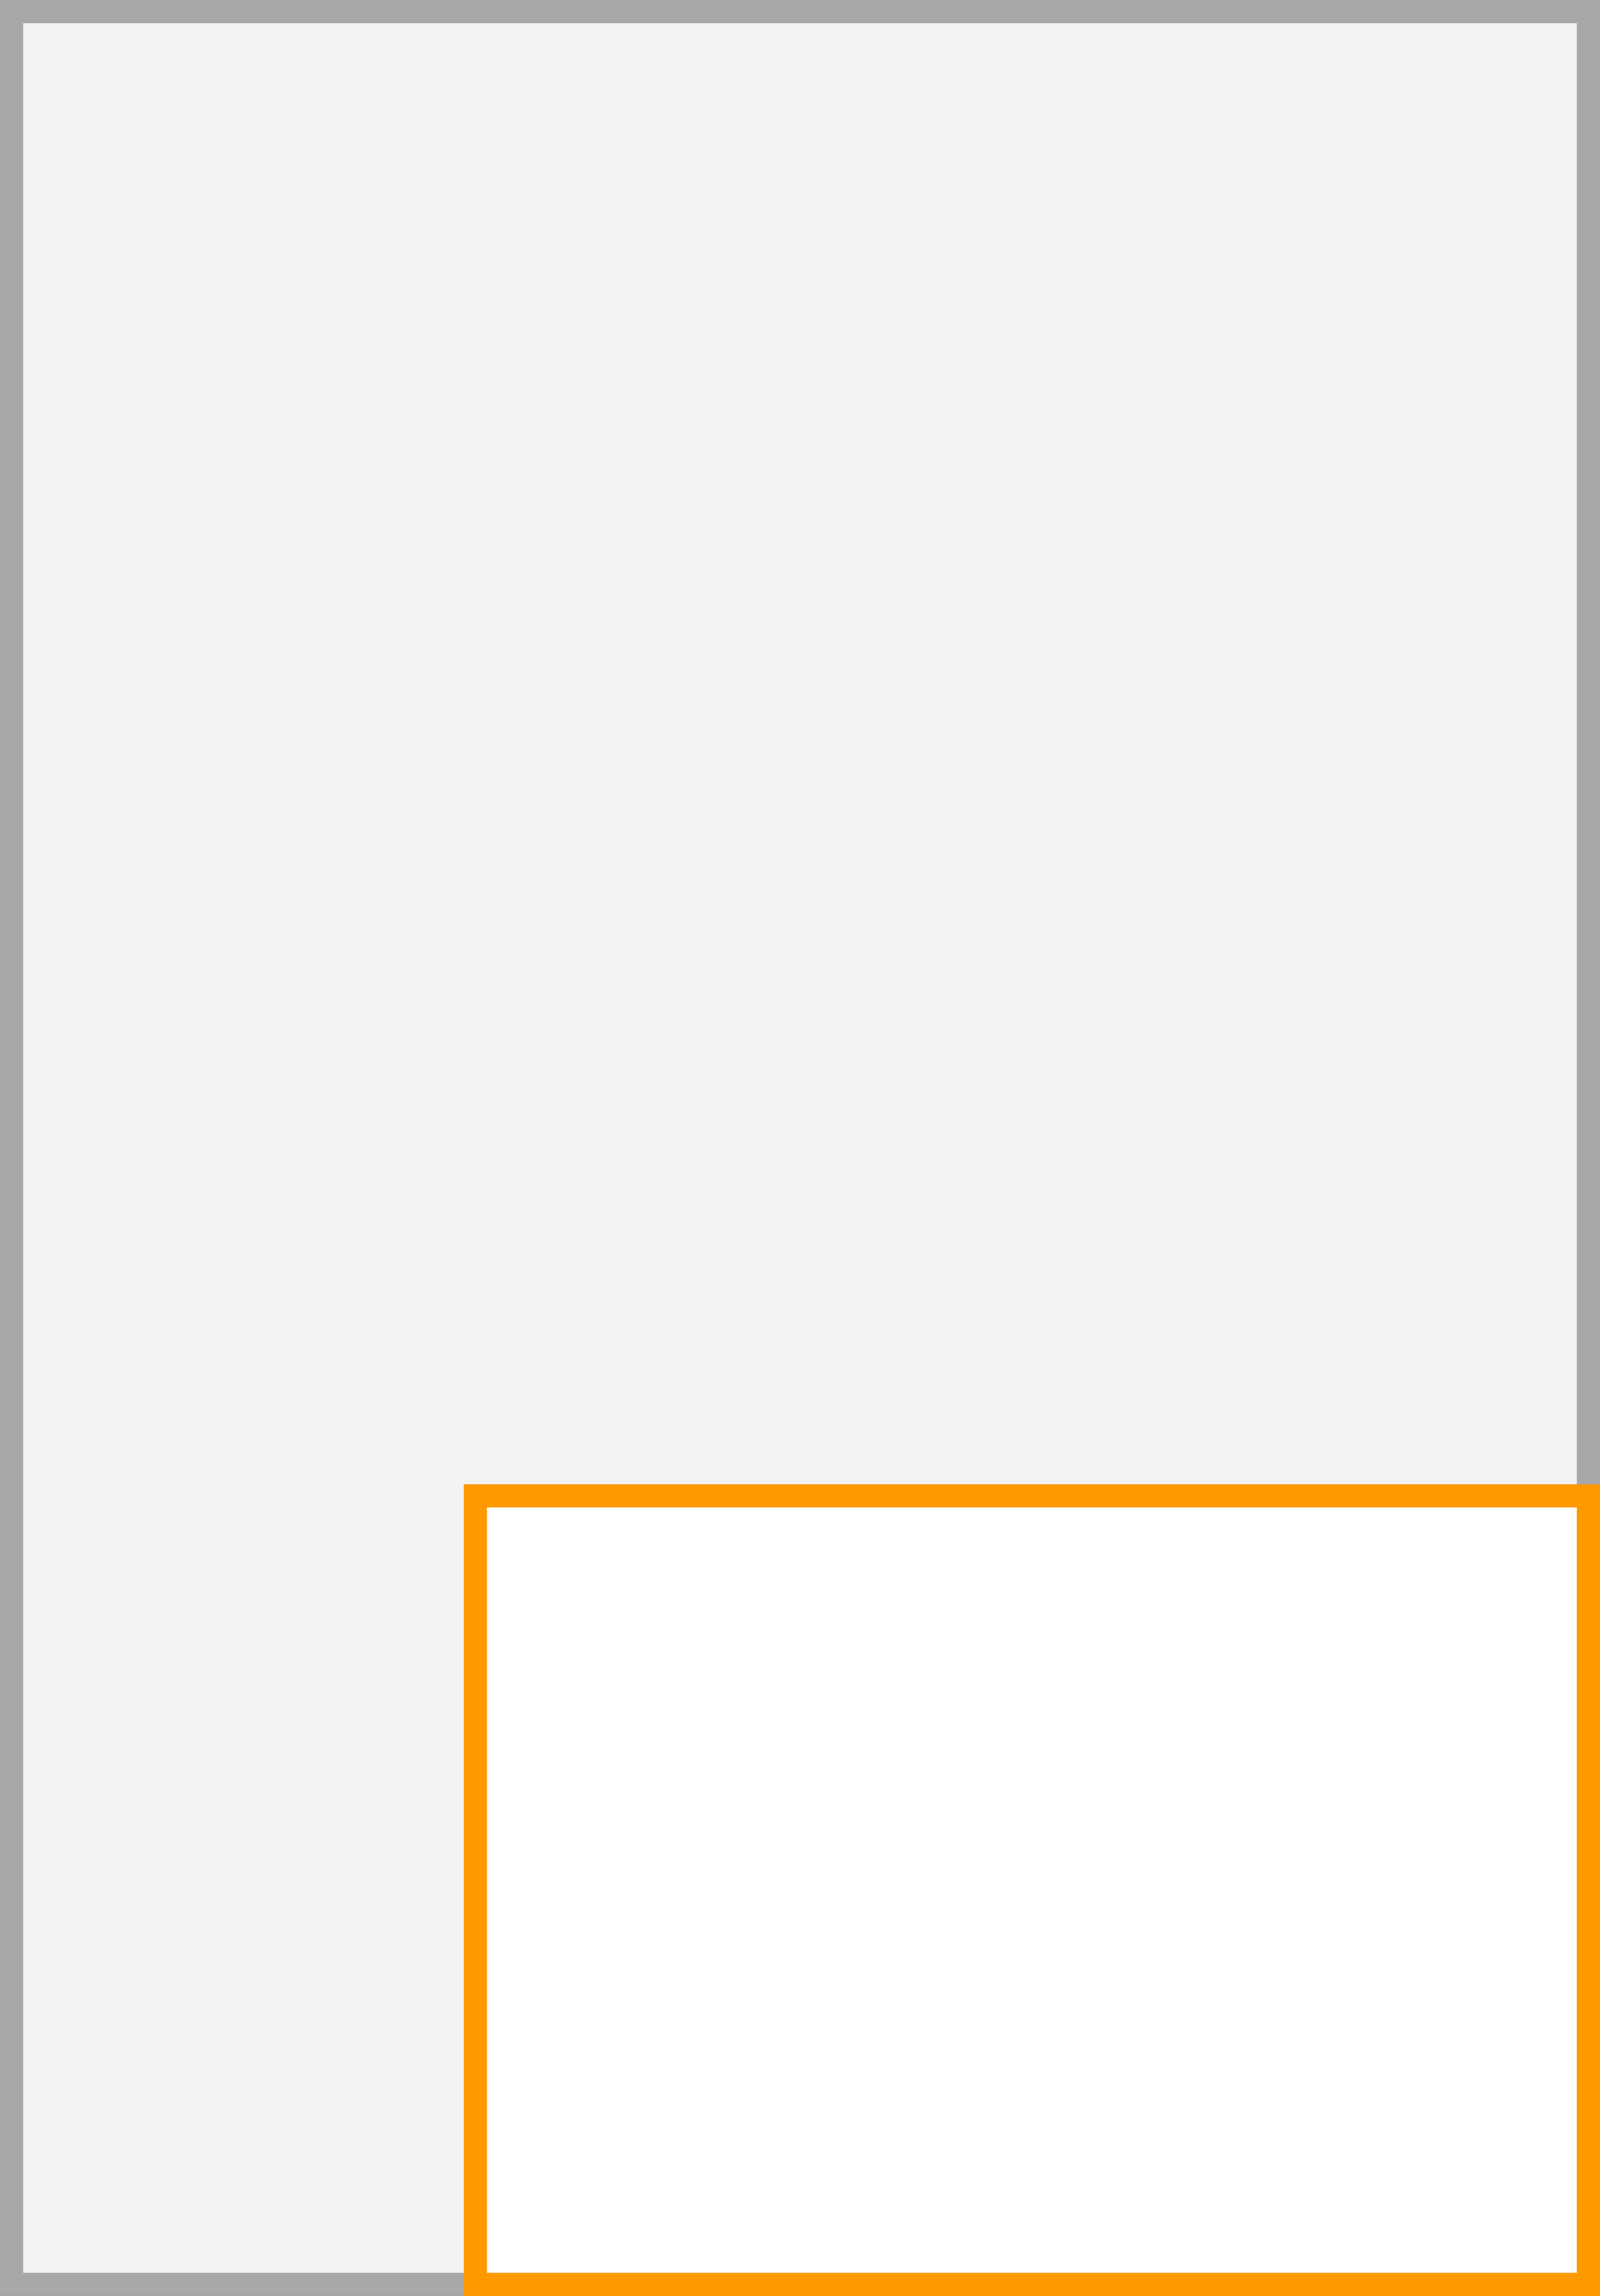 <svg xmlns="http://www.w3.org/2000/svg" width="69" height="99" viewBox="0 0 69 99">
  <rect x="0" y="0" width="69" height="99" fill="#333333" stroke="none"/>
  <title>A6 (4)</title>
  <g>
    <g>
      <rect x="0.5" y="0.5" width="68" height="98" fill="#f3f3f3"/>
      <path d="M68,1V98H1V1H68m1-1H0V99H69V0Z" fill="#a8a8a8"/>
    </g>
    <g>
      <rect x="20.5" y="64.5" width="48" height="34" fill="#fff"/>
      <path d="M68,65V98H21V65H68m1-1H20V99H69V64Z" fill="#f90"/>
    </g>
  </g>
</svg>
